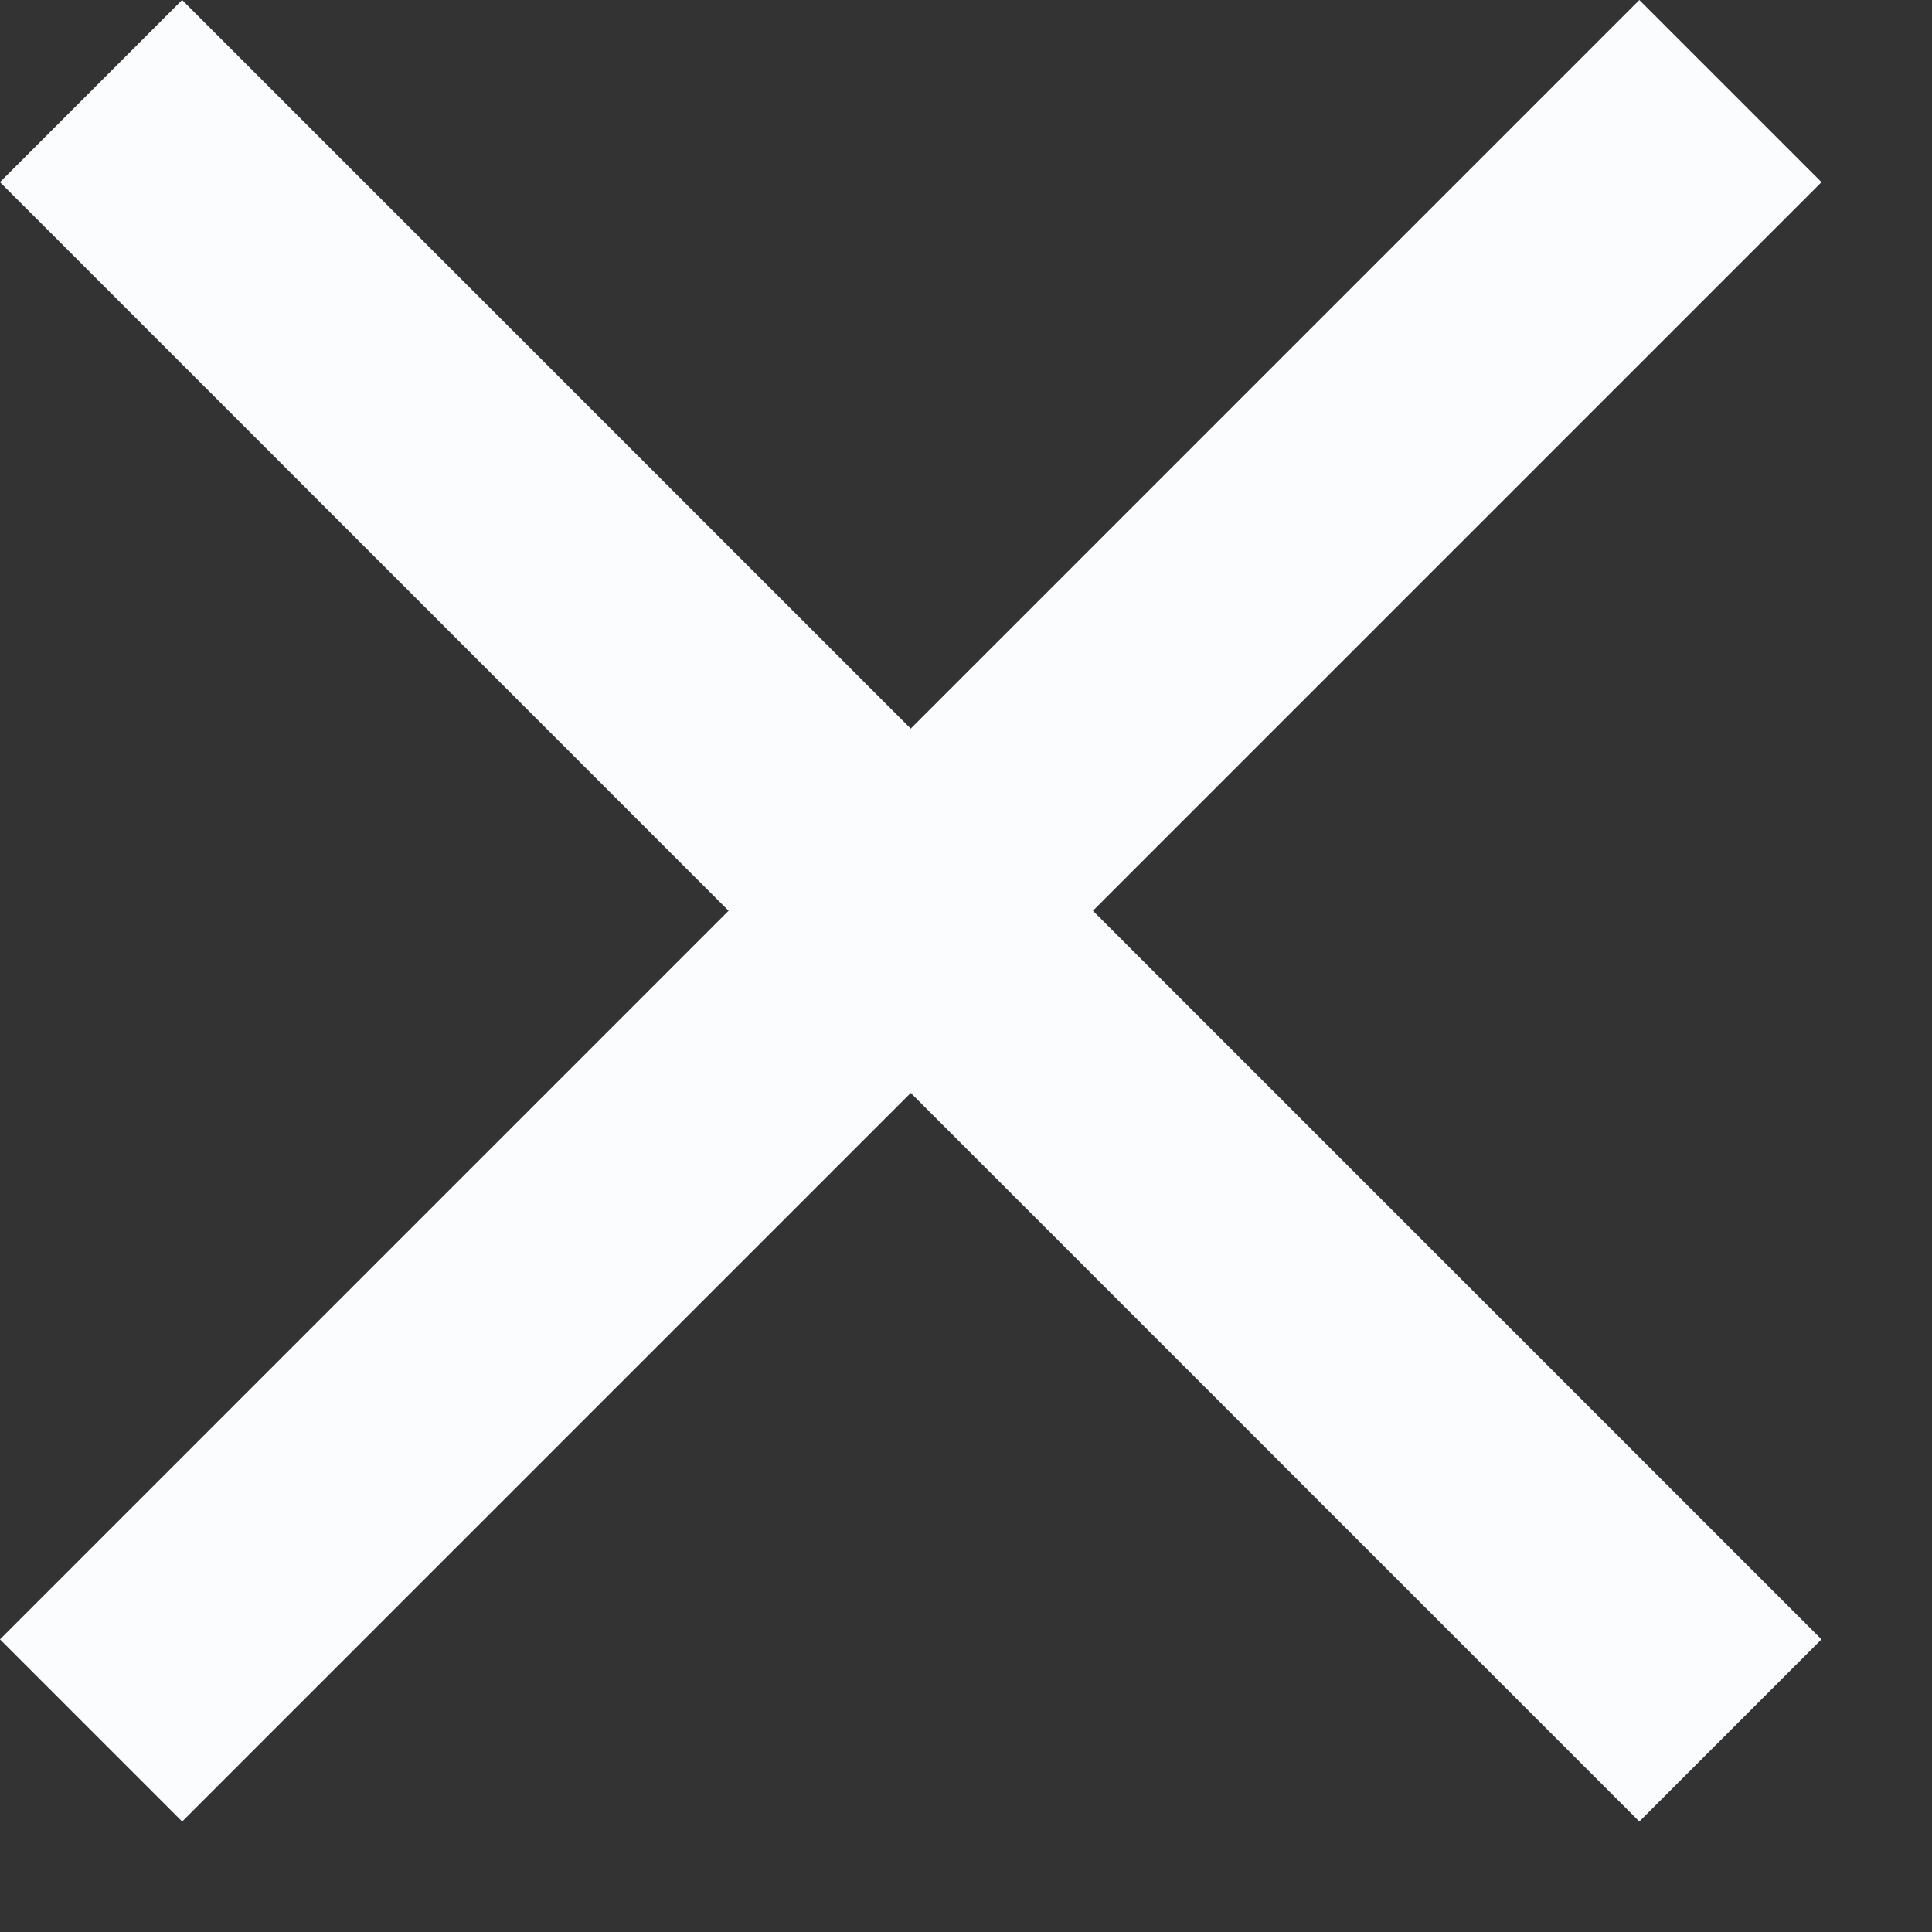 <svg width="15" height="15" viewBox="0 0 15 15" fill="none" xmlns="http://www.w3.org/2000/svg">
<rect x="0" y="0" width="15" height="15" fill="#333333" stroke="none"/>
<rect y="12.728" width="18" height="2" transform="rotate(-45 0 12.728)" fill="#FAFCFE"/>
<rect x="1.414" width="18" height="2" transform="rotate(45 1.414 0)" fill="#FAFCFE"/>
</svg>
